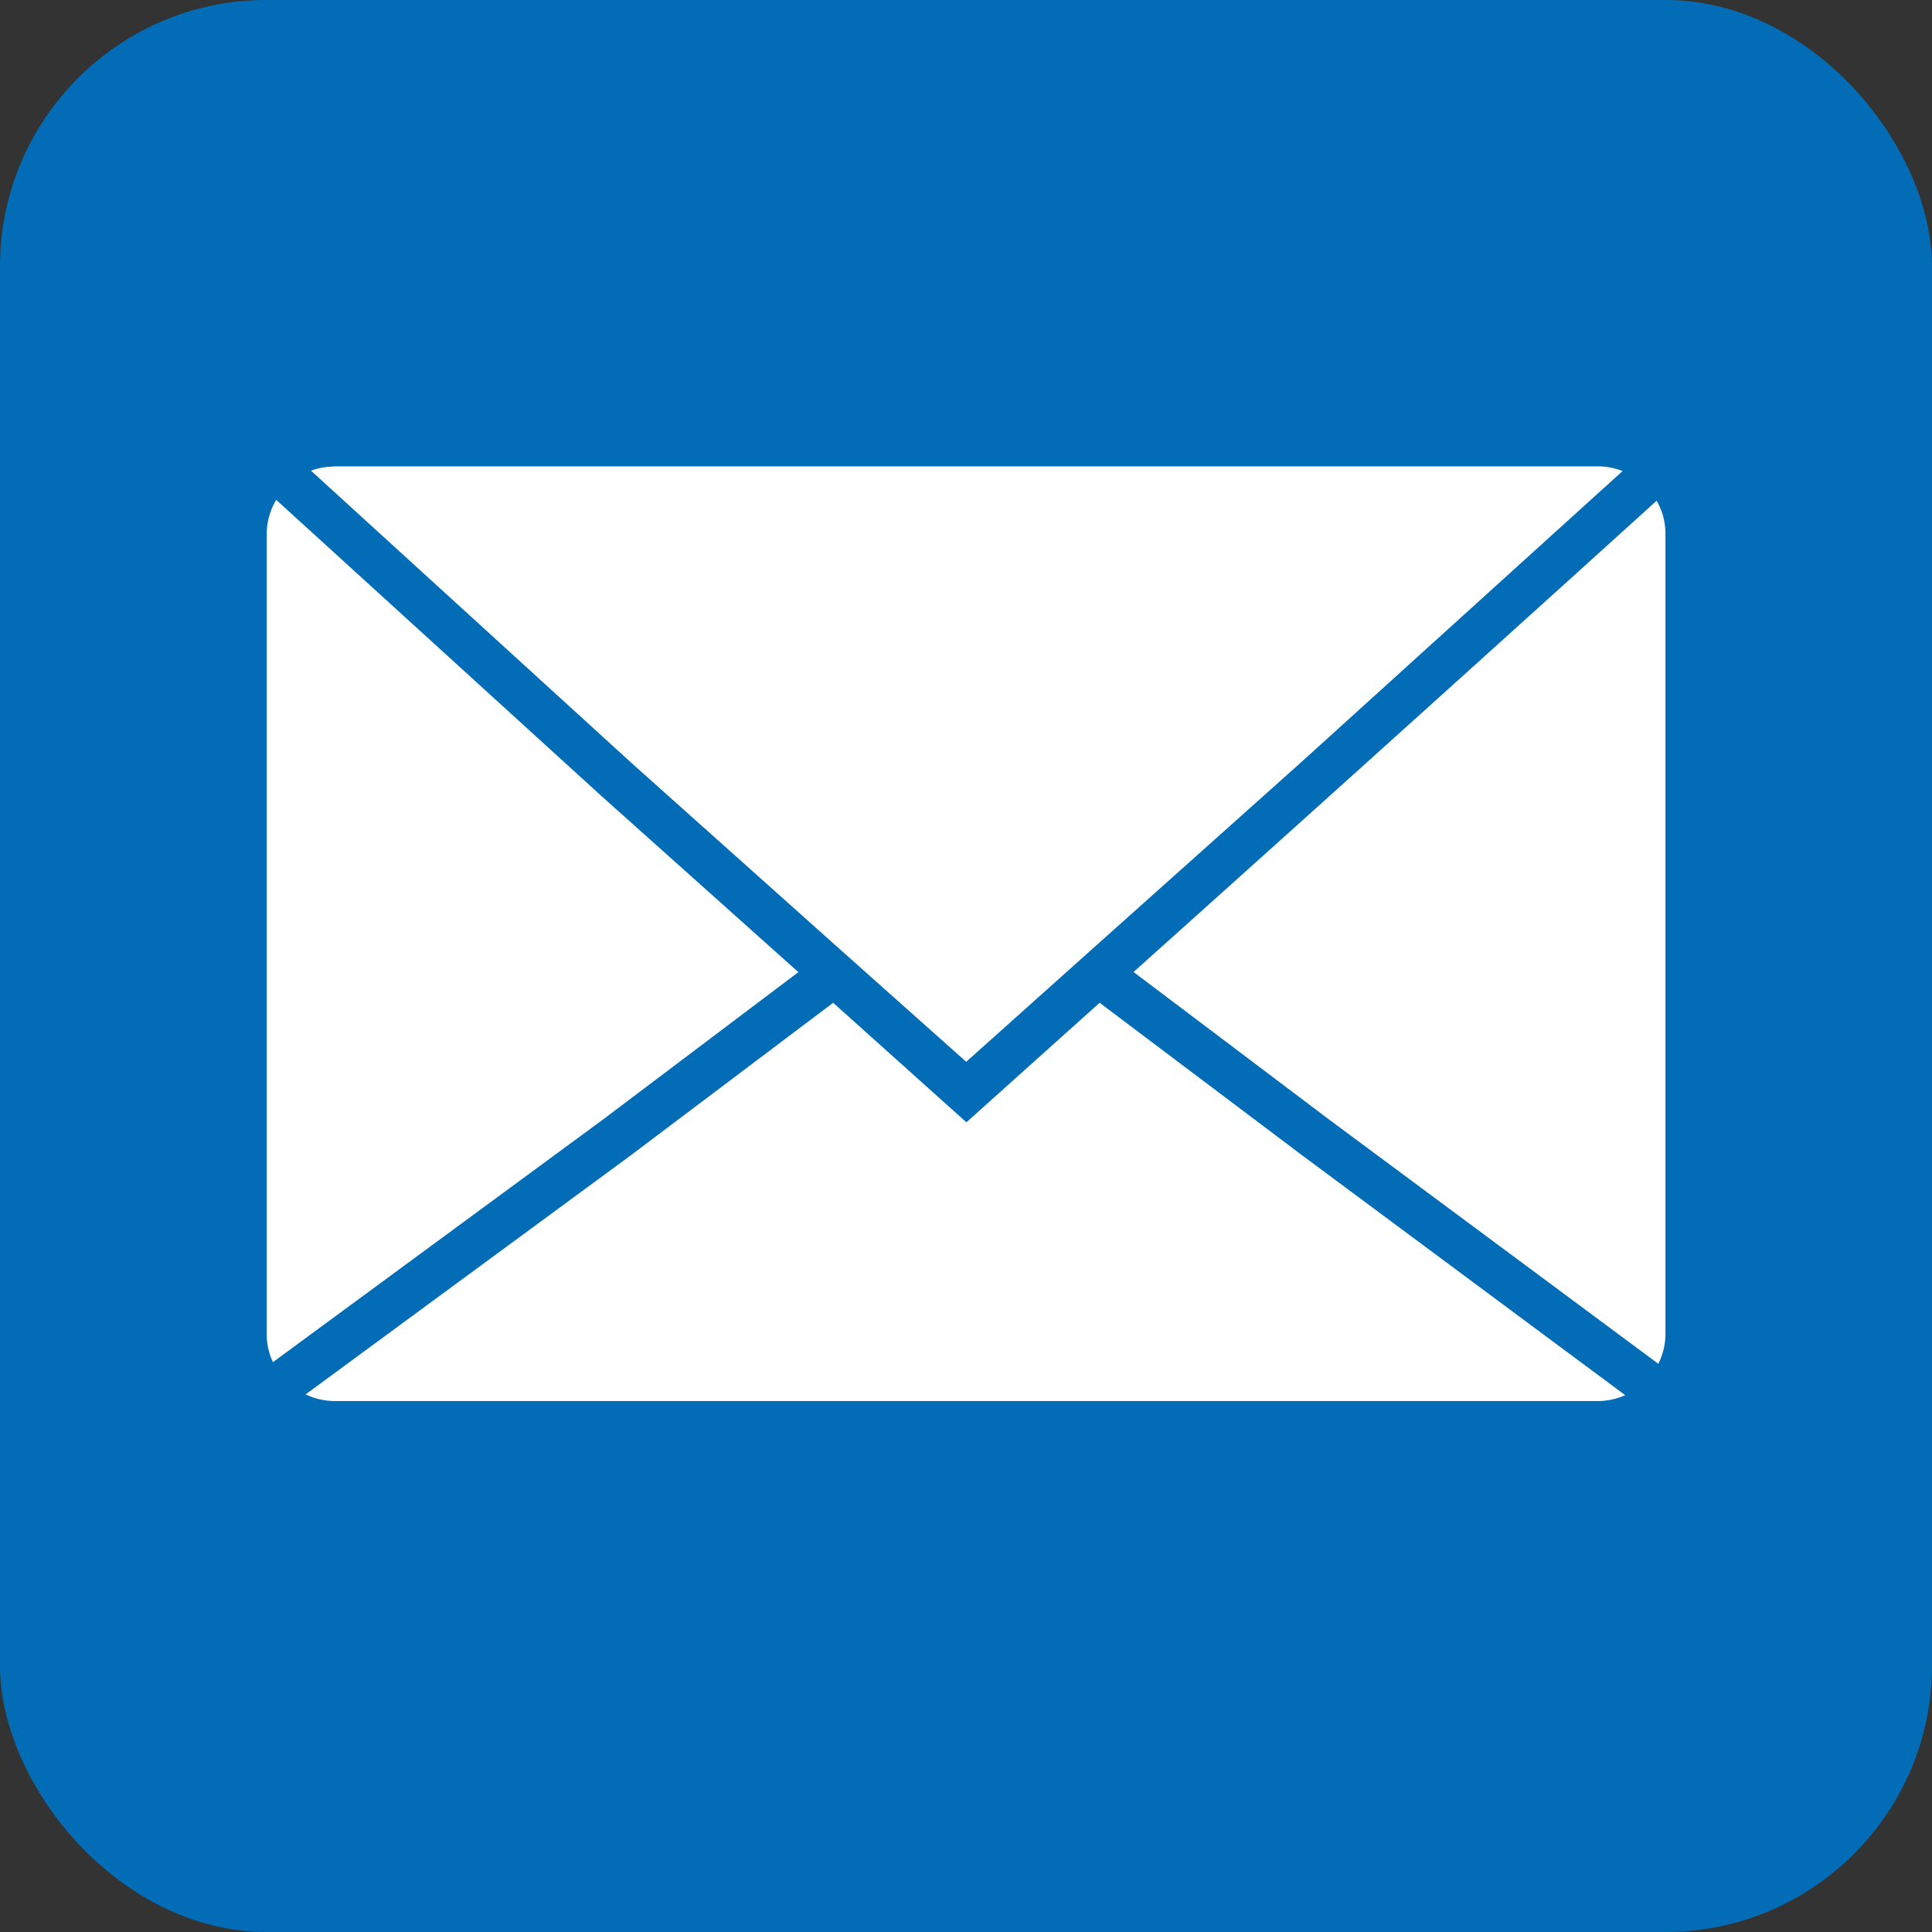 <?xml version="1.0" encoding="UTF-8"?>
<svg xmlns="http://www.w3.org/2000/svg" width="29" height="29" viewBox="0 0 29 29">
  <rect x="0" y="0" width="29" height="29" fill="#333333" stroke="none"/>
  <g id="Group_1366" data-name="Group 1366" transform="translate(-1074 -359)">
    <rect id="Rectangle_913" data-name="Rectangle 913" width="29" height="29" rx="4" transform="translate(1074 359)" fill="#026db6"></rect>
    <path id="Path_1383" data-name="Path 1383" d="M79.79,98.735H98.756a1.017,1.017,0,0,1,.372.071L94.3,103.18l-3.055,2.731-1.969,1.762L87.3,105.912l-3.053-2.729L79.441,98.8a1.032,1.032,0,0,1,.349-.062Zm19.85.516q-3.919,3.549-7.852,7.074l2.937,2.216,4.94,3.665a1.008,1.008,0,0,0,.107-.454v-12a.987.987,0,0,0-.132-.5Zm-.468,13.429-4.849-3.6,0,0-3.044-2.293-2,1.794-2-1.794-3.042,2.293,0,0-4.876,3.585a1,1,0,0,0,.443.1H98.756a1.013,1.013,0,0,0,.415-.089Zm-20.3-.5,4.951-3.64,2.934-2.213L83.8,103.683l0,0-4.881-4.445a1,1,0,0,0-.142.518v12a.966.966,0,0,0,.094.427Z" transform="translate(999.227 267.265)" fill="#fff" fill-rule="evenodd"></path>
  </g>
</svg>
